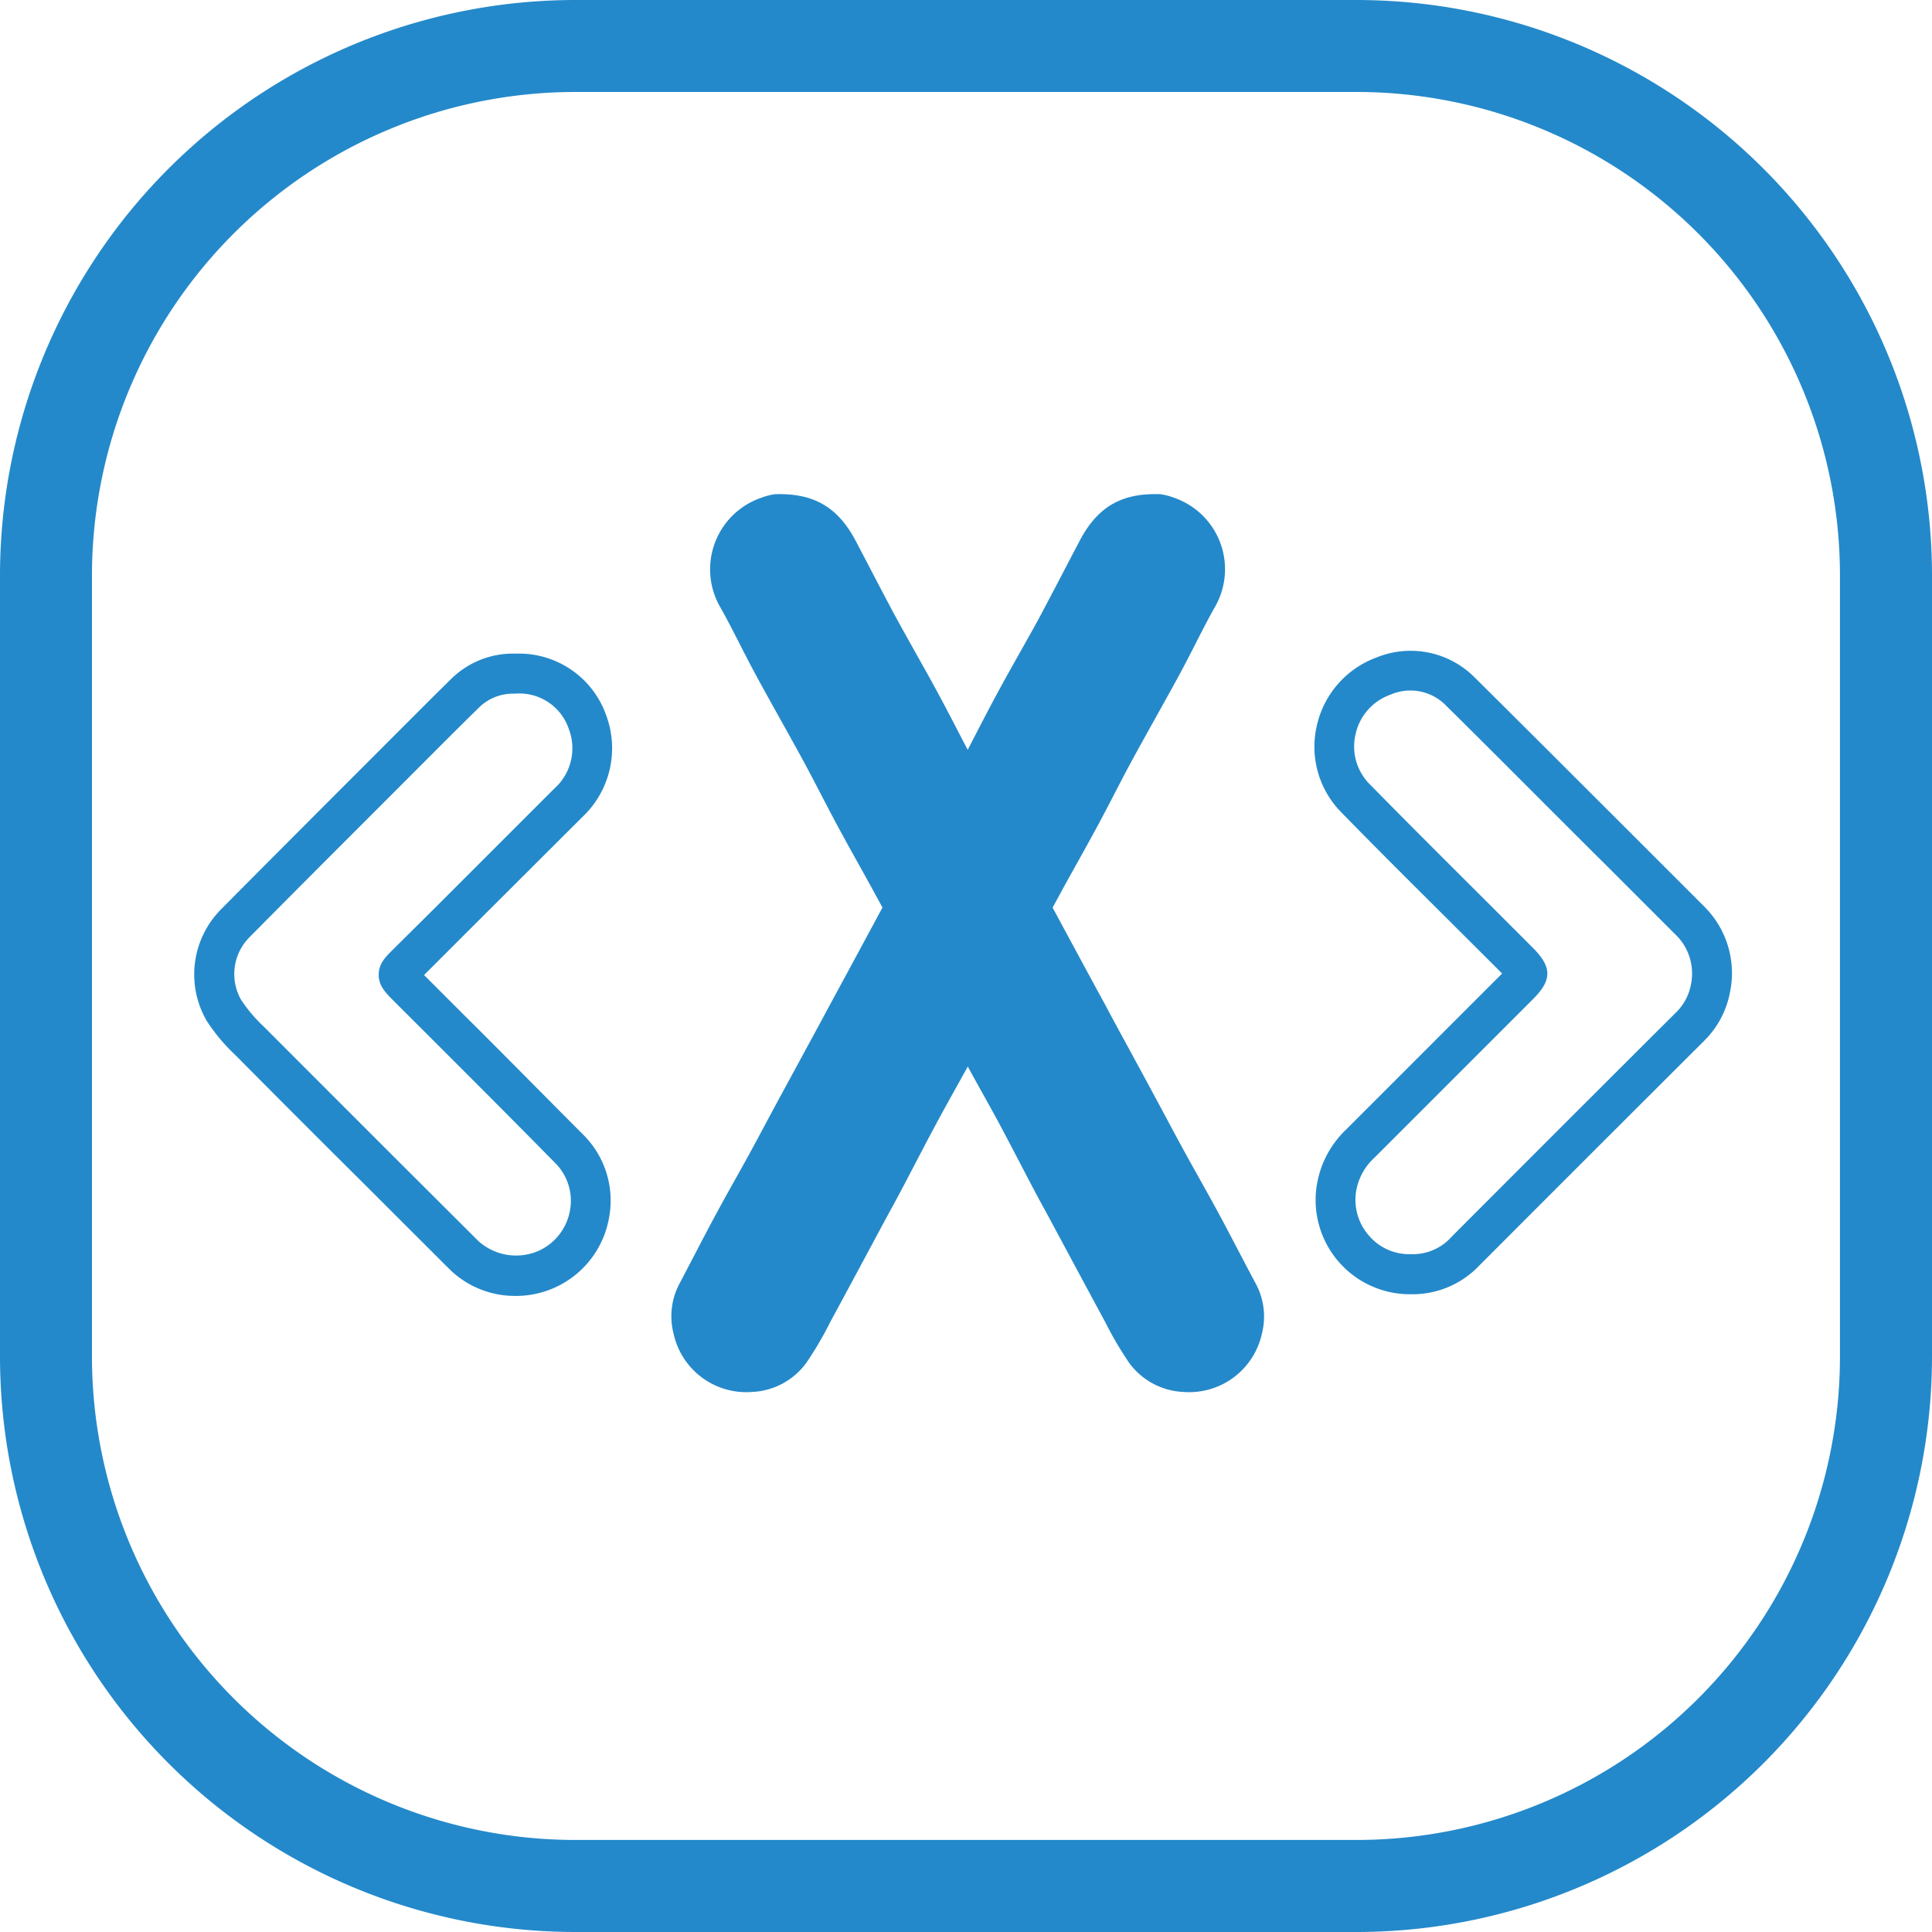 <svg xmlns="http://www.w3.org/2000/svg" viewBox="0 0 289.67 289.67"><title>no coding</title><g id="Layer_2" data-name="Layer 2"><g id="Isolation_Mode" data-name="Isolation Mode"><path d="M203.46,289.67H86.21A86.31,86.31,0,0,1,0,203.46V86.21A86.3,86.3,0,0,1,86.21,0H203.46a86.31,86.31,0,0,1,86.21,86.21V203.46A86.32,86.32,0,0,1,203.46,289.67ZM86.21,13.79A72.51,72.51,0,0,0,13.79,86.21V203.46a72.5,72.5,0,0,0,72.42,72.41H203.46a72.49,72.49,0,0,0,72.41-72.41V86.21a72.5,72.5,0,0,0-72.41-72.42Z" style="fill:#2489ca"/><path d="M182.83,182.14c-1.67-3.11-3.43-6.17-5.13-9.27s-3.26-6.07-4.9-9.1c-1.89-3.51-3.8-7-5.7-10.51-.8-1.48-1.59-3-2.39-4.43q-3.45-6.37-6.89-12.75l1.52-2.8c1.75-3.18,3.54-6.33,5.26-9.52s3.33-6.44,5.06-9.63c2.4-4.42,4.9-8.78,7.29-13.2,1.81-3.35,3.44-6.8,5.31-10.11A11.33,11.33,0,0,0,176,74.62a9.49,9.49,0,0,0-2-.52c-5.67-.22-9.39,1.76-12.13,7-1.69,3.2-3.35,6.43-5.05,9.63-.78,1.49-1.59,3-2.4,4.42-1.72,3.09-3.48,6.15-5.15,9.27-1.43,2.65-2.79,5.33-4.18,8-1.4-2.66-2.76-5.34-4.19-8-1.67-3.12-3.43-6.18-5.14-9.27-.82-1.47-1.63-2.93-2.41-4.42-1.7-3.2-3.36-6.43-5.05-9.63-2.74-5.21-6.46-7.19-12.13-7a9.24,9.24,0,0,0-2,.52,11.34,11.34,0,0,0-6.3,16.2c1.88,3.31,3.5,6.76,5.31,10.11,2.39,4.42,4.89,8.78,7.29,13.2,1.73,3.19,3.35,6.43,5.07,9.63s3.5,6.34,5.25,9.52l1.52,2.79q-3.44,6.39-6.89,12.76c-.8,1.47-1.59,2.95-2.39,4.43l-5.7,10.51c-1.64,3-3.25,6.07-4.9,9.1s-3.46,6.16-5.13,9.27c-1.85,3.43-3.62,6.91-5.44,10.35A10.44,10.44,0,0,0,101,200a11.16,11.16,0,0,0,11.73,8.7,10.64,10.64,0,0,0,8.14-4.33,52.56,52.56,0,0,0,3.64-6.21c2.79-5.14,5.54-10.29,8.31-15.44.8-1.48,1.61-2.94,2.39-4.42,1.78-3.37,3.51-6.76,5.32-10.11,1.49-2.77,3.05-5.51,4.57-8.28,1.51,2.77,3.07,5.51,4.57,8.28,1.8,3.35,3.53,6.74,5.31,10.11.78,1.48,1.59,2.94,2.39,4.42,2.77,5.15,5.52,10.3,8.31,15.44a52.56,52.56,0,0,0,3.64,6.21,10.66,10.66,0,0,0,8.14,4.33,11.16,11.16,0,0,0,11.73-8.7,10.38,10.38,0,0,0-.9-7.52C186.45,189.05,184.68,185.57,182.83,182.14Z" style="fill:#2489ca"/><path d="M255.43,135.83l-10.37-10.37c-7.82-7.81-15.89-15.89-23.88-23.81a13.54,13.54,0,0,0-14.75-3.09,14.21,14.21,0,0,0-9,10.26A14,14,0,0,0,201,121.69c5.85,6,11.86,11.94,17.66,17.73l6.56,6.54-23.41,23.41a14.75,14.75,0,0,0-4.43,8.68,14.13,14.13,0,0,0,14.05,16h.48a13.78,13.78,0,0,0,9.9-4.32l8.17-8.18,3.76-3.76q10.86-10.86,21.74-21.71a13.82,13.82,0,0,0,3.92-7.4A14.06,14.06,0,0,0,255.43,135.83Zm-1.91,11.82a7.86,7.86,0,0,1-2.25,4.17q-10.89,10.85-21.75,21.72l-3.76,3.76c-2.72,2.73-5.45,5.45-8.17,8.19a7.75,7.75,0,0,1-6,2.55h-.17a7.89,7.89,0,0,1-6.13-2.74,8.1,8.1,0,0,1-2-6.43,8.74,8.74,0,0,1,2.74-5.25l23.83-23.83c2.85-2.85,2.85-4.77,0-7.65l-7-7c-5.8-5.78-11.79-11.75-17.62-17.69a8,8,0,0,1-2-7.35,8.13,8.13,0,0,1,5.22-5.94,7.47,7.47,0,0,1,8.45,1.73c8,7.9,16,16,23.85,23.78l10.38,10.38A8.1,8.1,0,0,1,253.52,147.65Z" style="fill:#2489ca"/><path d="M87.28,122.53a14.16,14.16,0,0,0,3.63-15.22A13.85,13.85,0,0,0,77.46,98h-.21a13.2,13.2,0,0,0-9.81,4c-1.88,1.84-3.74,3.7-5.6,5.56l-8.06,8.07C47,122.41,40,129.42,33.12,136.36A13.86,13.86,0,0,0,31,153.07a27.32,27.32,0,0,0,4.28,5.11q9.91,10,19.87,19.88,6.12,6.12,12.25,12.24a14,14,0,0,0,9.91,4,14.16,14.16,0,0,0,14-11.69,13.91,13.91,0,0,0-3.8-12.42c-6-6-12-12.12-17.93-18l-6-6,5.63-5.63ZM58.91,142.38c-1.14,1.13-2.11,2.1-2.13,3.74s1,2.69,2.11,3.81l6.49,6.48c5.88,5.88,12,12,17.9,18a8,8,0,0,1,2.17,7.12,8.2,8.2,0,0,1-4.67,6,8.44,8.44,0,0,1-9.1-1.5L59.43,173.81q-9.94-9.93-19.86-19.87a22.38,22.38,0,0,1-3.4-4,7.81,7.81,0,0,1,1.21-9.39c6.85-6.93,13.86-13.93,20.64-20.71l8.06-8.07c1.85-1.84,3.69-3.69,5.56-5.51A7.29,7.29,0,0,1,76.82,104h.45a7.81,7.81,0,0,1,8,5.26,8.1,8.1,0,0,1-2.19,9l-18,18Z" style="fill:#2489ca"/></g></g></svg>